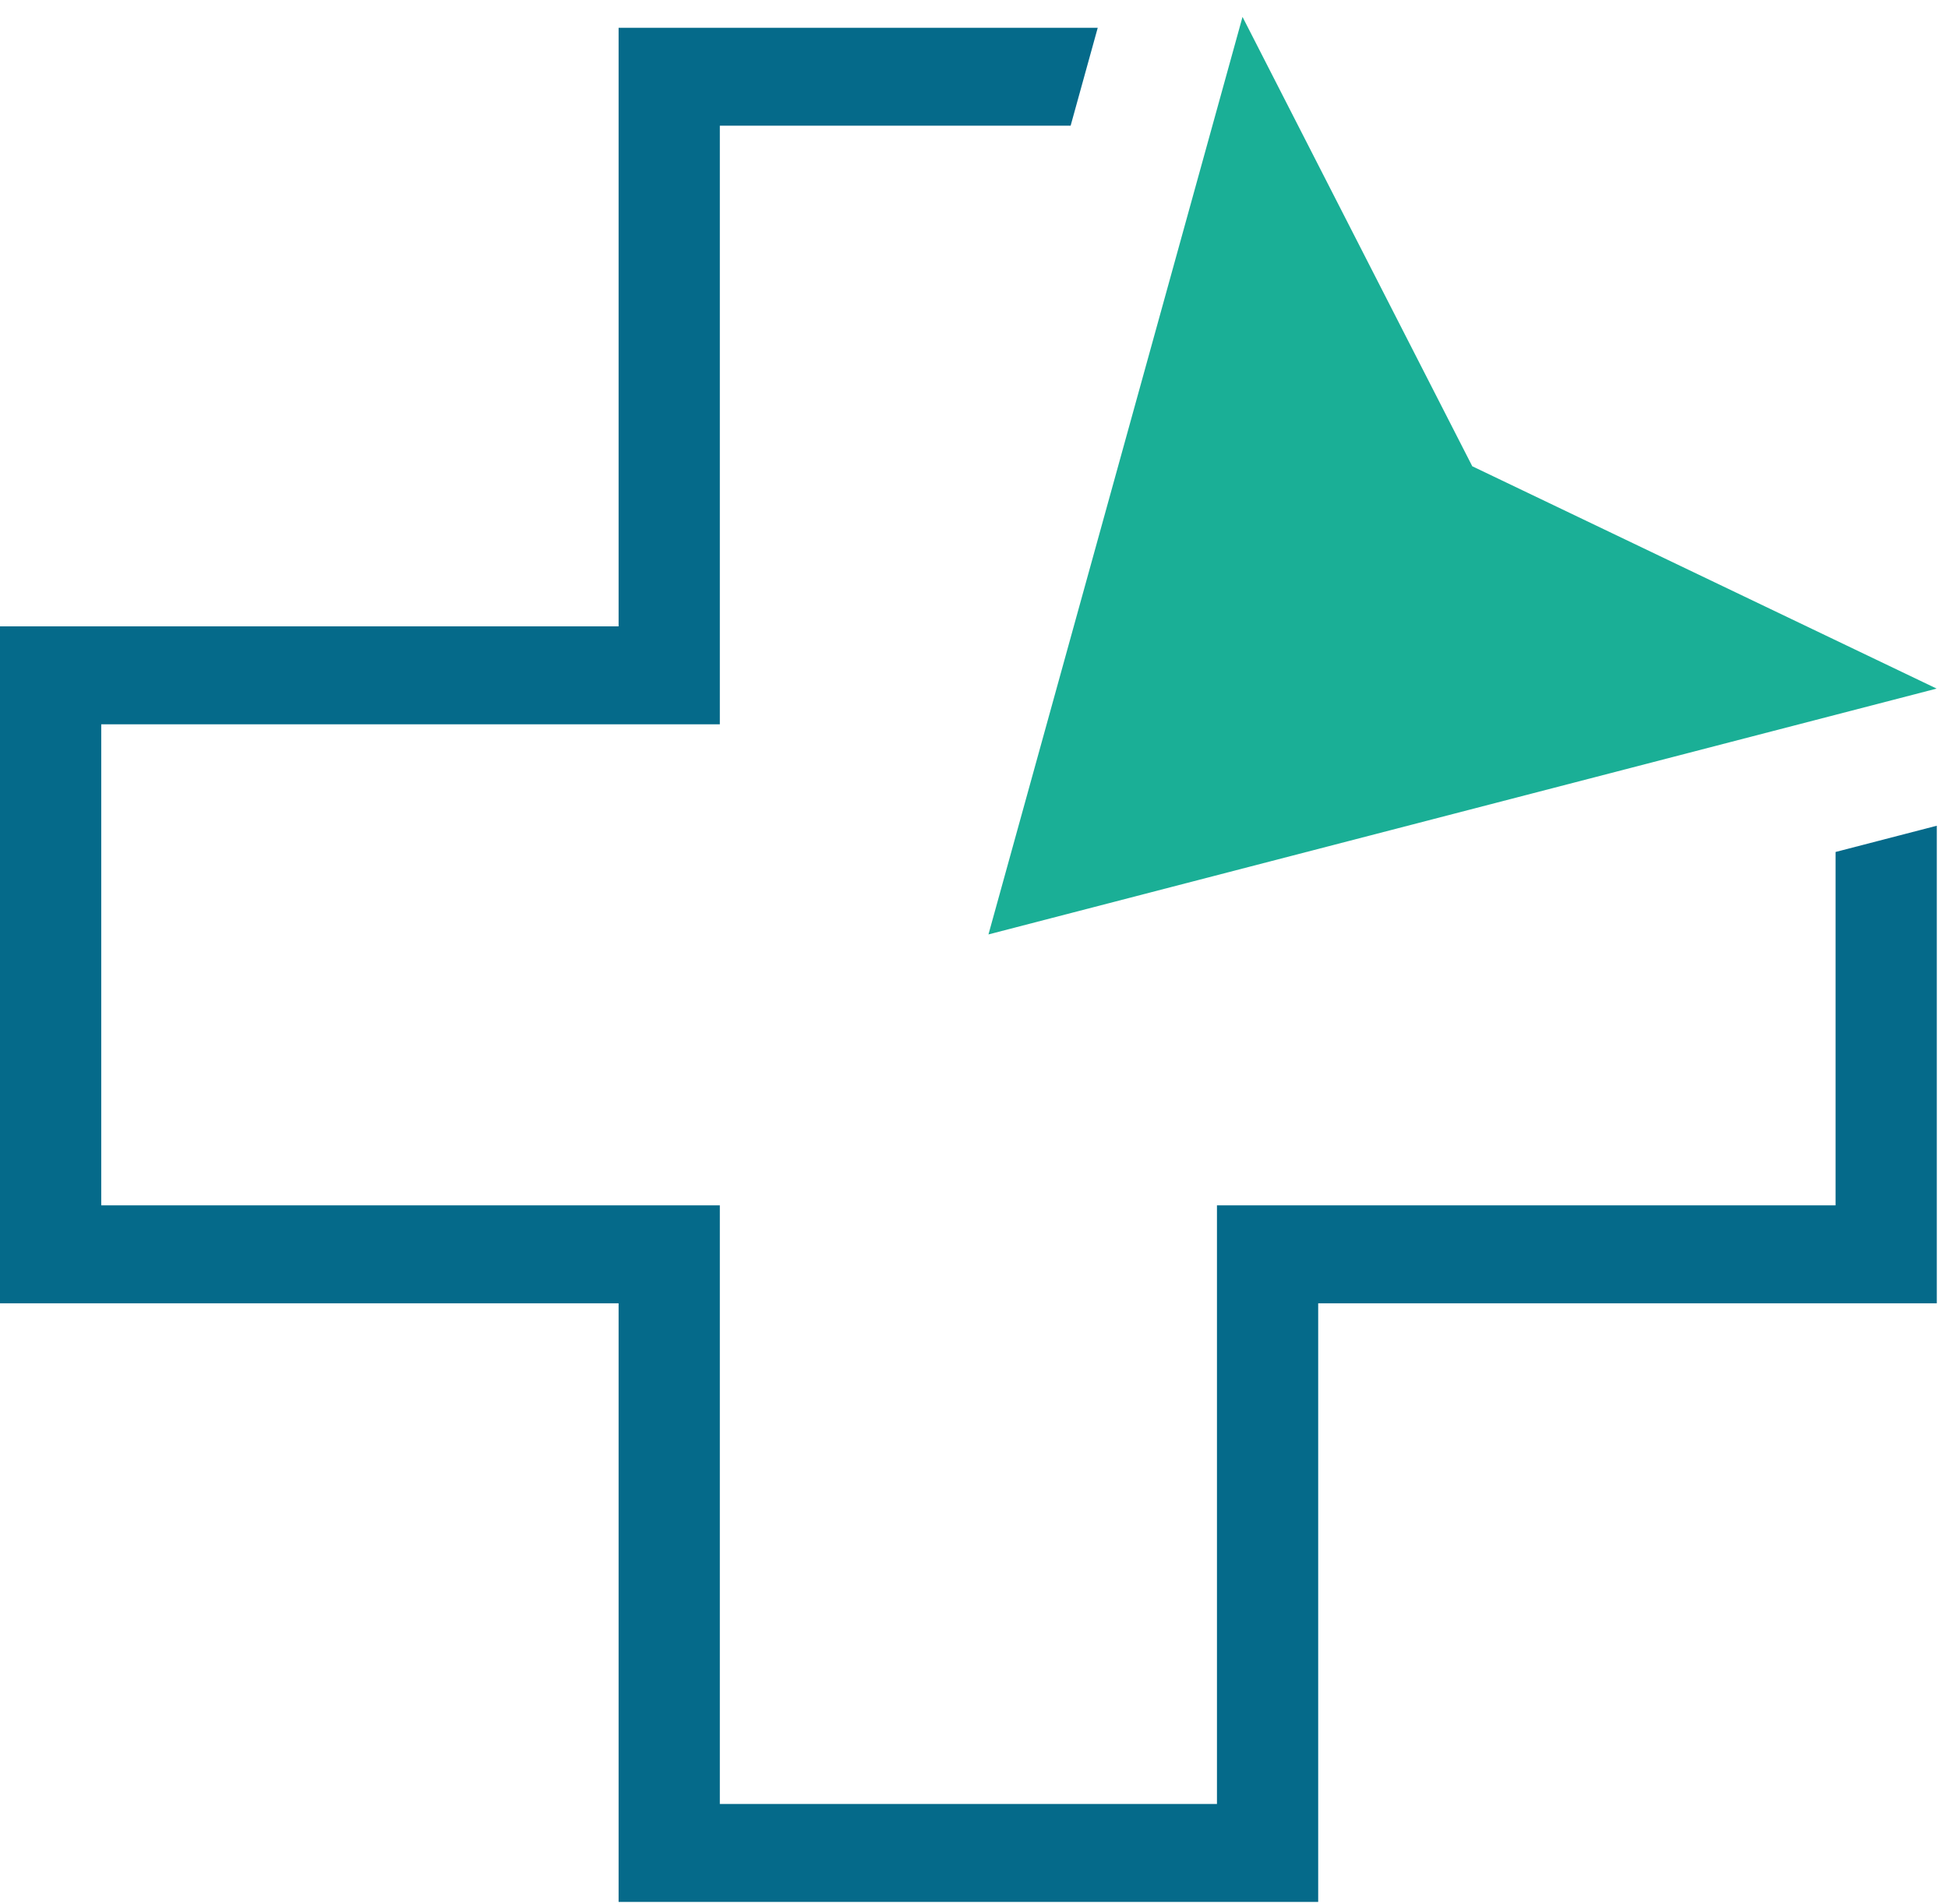 <svg xmlns="http://www.w3.org/2000/svg" width="90" height="88" viewBox="0 0 90 88" fill="none"><g clip-path="url(#clip0_329_16)"><path d="M84.805 55.7H56.225V83.362H33.257V55.7H4.677V33.471H33.257V5.809H49.464L50.717 1.283H28.58V28.944H0V60.226H28.58V87.889H60.902V60.226H89.482V38.157L84.805 39.37V55.7Z" fill="#056A8A"></path><path d="M89.475 31.82L68.021 21.546L57.406 0.781L45.668 43.18L89.475 31.82Z" fill="#1AAF96"></path></g><defs><clipPath id="clip0_329_16"><rect width="89.482" height="87.108" fill="white" transform="translate(0 0.781)"></rect></clipPath></defs></svg>